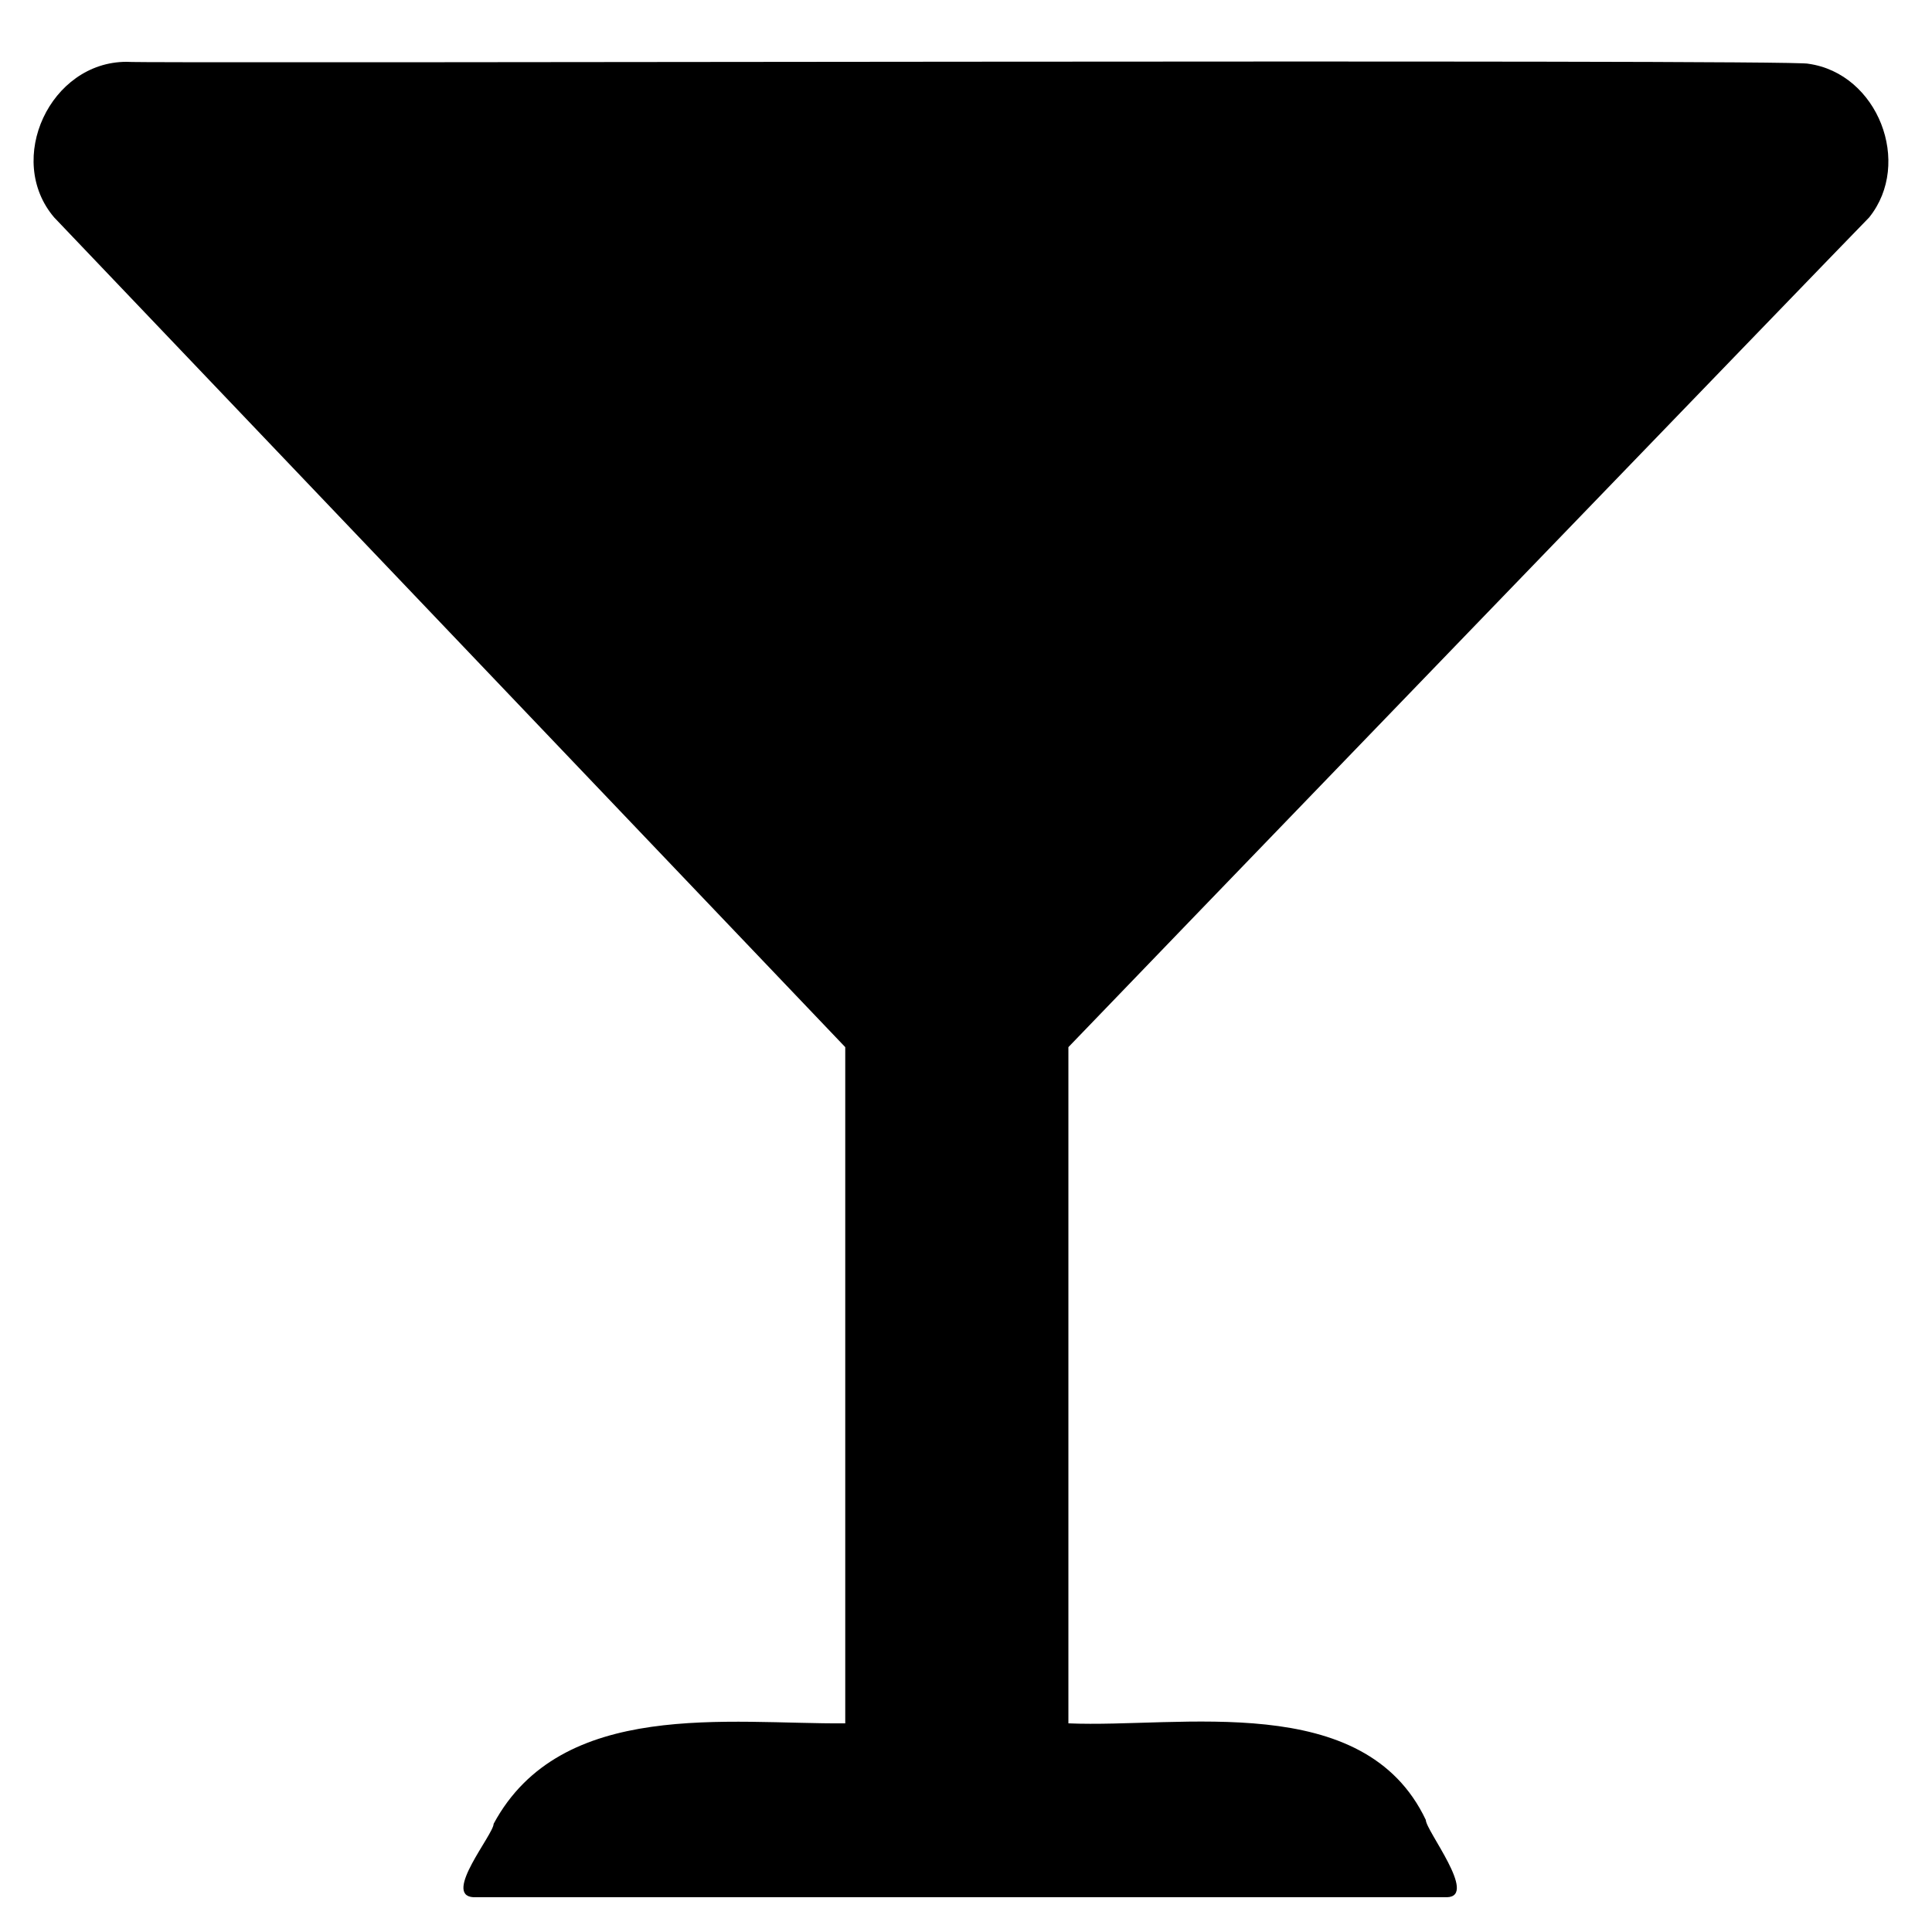 <?xml version="1.0" encoding="UTF-8"?>
<svg xmlns="http://www.w3.org/2000/svg" version="1.1" viewBox="0 0 200 200">
  <!-- Generator: Adobe Illustrator 28.6.0, SVG Export Plug-In . SVG Version: 1.2.0 Build 709)  -->
  <g>
    <g id="WineglassIcon">
      <path d="M193.5,22.5c4.5-5.6.9-14.9-6.3-15.9-.7-.5-173.3,0-174.1-.2-7.9,0-12.6,10.1-7.5,16.1h0c1.7,1.8,80.2,84.1,81.9,85.9v70c-12,.1-29.4-2.6-36.4,10.4,0,1.1-5.3,7.4-2.1,7.6,0,0,100.8,0,100.8,0,3.2-.1-2.2-6.9-2.2-8-6.4-13.5-25.4-9.5-37-10v-70c1.7-1.8,81.4-84.4,83-86h0Z"/>
    </g>
  </g>
</svg>